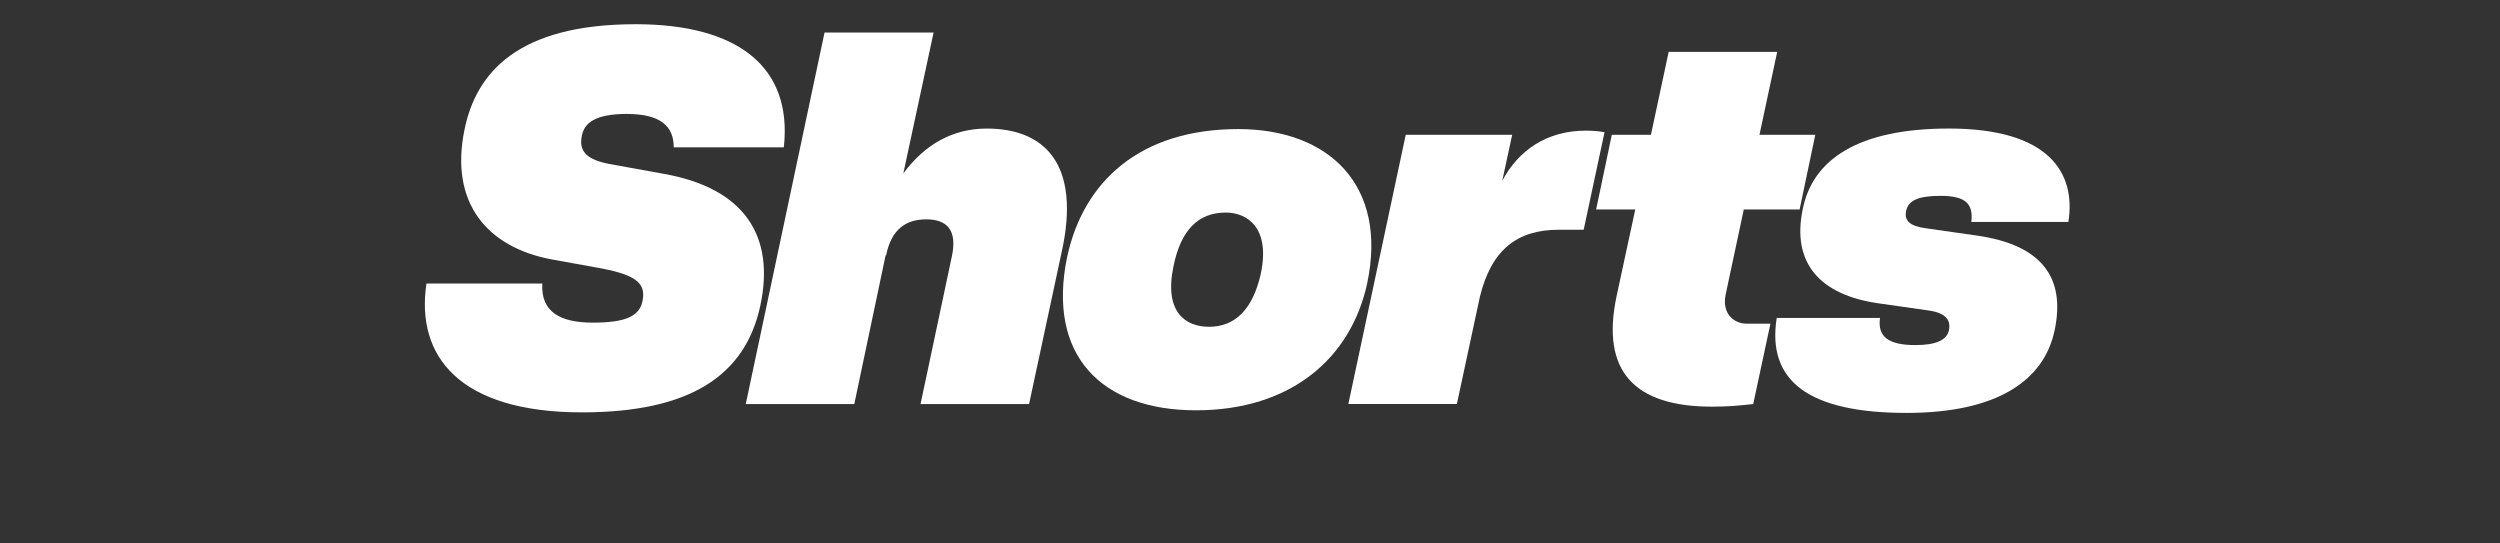 <svg xmlns="http://www.w3.org/2000/svg" id="Layer_2" data-name="Layer 2" viewBox="0 0 920 200"><rect x="0" y="0" width="920" height="200" fill="#333333" stroke="none"/><defs><style> .cls-1 { fill: none; } .cls-2 { fill: #fff; } </style></defs><g id="Layer_1-2" data-name="Layer 1"><rect class="cls-1" width="920" height="200"></rect><g><path class="cls-2" d="M156.94,104.33h42.62c-.58,10.56,6.72,14.4,18.62,14.4s17.09-2.3,18.24-7.87c1.54-7.1-3.07-9.98-17.28-12.48l-15.94-2.88c-24-4.42-37.82-20.93-32.26-47.81,4.22-20.74,19.39-38.78,62.98-38.78,37.44,0,57.79,15.55,54.53,45.31h-40.51c0-7.87-4.99-12.29-17.28-12.29-11.52,0-15.55,3.26-16.51,7.87-1.34,6.14,2.11,9.02,10.18,10.56l20.16,3.65c29.76,5.38,40.7,23.04,35.33,48.38-5.57,26.11-26.3,39.36-65.66,39.36-44.93,0-61.25-20.54-57.22-47.42Z"></path><path class="cls-2" d="M390.6,93.2l-11.9,55.49h-39.94l11.52-54.34c2.11-9.79-1.92-13.63-9.41-13.63s-12.86,3.65-14.78,13.25h-.19l-11.52,54.72h-39.94l28.99-136.71h40.13l-11.14,51.84c7.68-10.37,17.86-16.51,30.72-16.51,20.93,0,34.94,12.67,27.46,45.89Z"></path><path class="cls-2" d="M392.71,94.54c5.95-27.65,26.69-47.04,62.98-47.04,33.41,0,55.1,20.74,47.42,56.83-5.95,27.46-28.03,46.66-62.98,46.66s-54.91-20.35-47.42-56.45ZM463.94,100.88c3.65-16.9-4.8-22.66-12.86-22.66-10.18,0-16.51,6.53-19.2,19.58-3.65,17.09,4.42,22.46,13.06,22.46,9.79,0,16.13-6.72,19.01-19.39Z"></path><path class="cls-2" d="M590.47,48.65l-7.68,35.9h-9.22c-15.17,0-24.77,7.3-28.99,24.77l-8.45,39.36h-39.94l21.12-99.07h39.17l-3.65,16.9c5.95-11.14,16.32-18.43,30.72-18.43,2.69,0,4.8.19,6.91.58Z"></path><path class="cls-2" d="M635.01,108.56c-1.34,6.72,2.88,10.56,7.87,10.56h8.64l-6.34,29.57c-5.38.58-9.02.96-15.17.96-28.61,0-40.9-13.06-35.14-40.51l6.91-32.06h-14.4l5.76-27.46h14.4l6.53-30.53h39.94l-6.53,30.53h20.54l-5.76,27.46h-20.54l-6.72,31.49Z"></path><path class="cls-2" d="M653.82,117.01h38.02c-.96,6.91,3.07,9.98,13.06,9.98,7.68,0,11.52-1.92,12.29-5.38.77-3.65-.96-6.34-7.1-7.3l-18.82-2.69c-21.5-3.07-32.06-14.78-27.84-34.75,3.65-18.05,20.16-29.57,53.76-29.57,36.67,0,46.85,16.13,43.97,34.37h-35.71c.77-6.53-1.92-9.6-11.33-9.6-8.26,0-11.9,1.73-12.67,5.57-.77,3.65,1.54,5.57,7.1,6.34l18.82,2.69c24.38,3.46,32.64,15.74,28.8,34.56-3.84,19.01-21.5,30.72-54.53,30.72-36.29,0-51.46-11.9-47.81-34.94Z"></path></g></g></svg>
